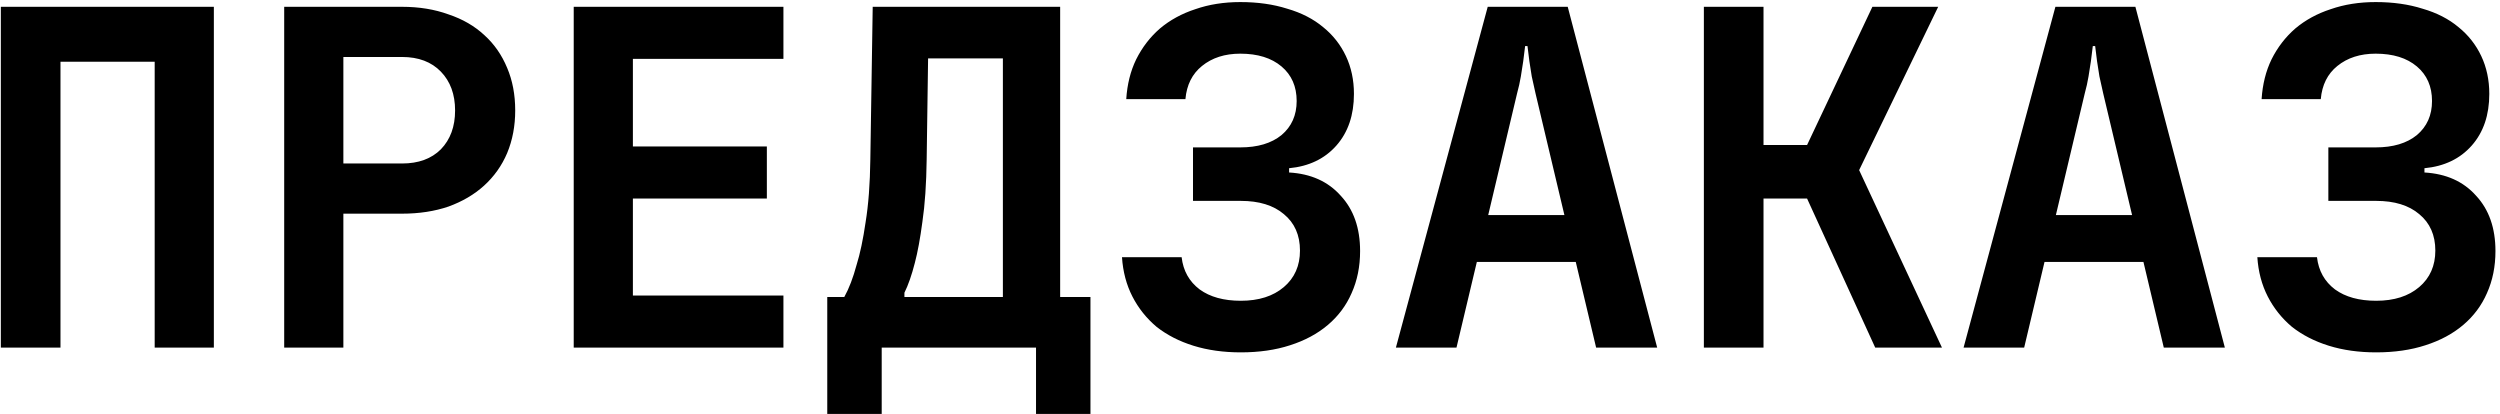 <svg width="338" height="56" viewBox="0 0 338 56" fill="none" xmlns="http://www.w3.org/2000/svg">
<path d="M0.113 47V0.92H28.913V47H20.913V8.344H8.177V47H0.113ZM54.359 0.92C56.663 0.92 58.754 1.261 60.632 1.944C62.551 2.584 64.173 3.523 65.496 4.76C66.818 5.955 67.842 7.427 68.567 9.176C69.293 10.883 69.656 12.803 69.656 14.936C69.656 17.027 69.293 18.947 68.567 20.696C67.842 22.403 66.797 23.875 65.431 25.112C64.109 26.307 62.509 27.245 60.632 27.928C58.754 28.568 56.663 28.888 54.359 28.888H46.423V47H38.423V0.92H54.359ZM46.423 22.104H54.359C56.578 22.104 58.328 21.464 59.608 20.184C60.888 18.861 61.528 17.112 61.528 14.936C61.528 12.76 60.888 11.011 59.608 9.688C58.328 8.365 56.578 7.704 54.359 7.704H46.423V22.104ZM77.567 47V0.92H105.919V7.96H85.567V19.8H103.679V26.84H85.567V39.96H105.919V47H77.567ZM111.846 40.152H114.15C114.79 39 115.344 37.549 115.814 35.8C116.283 34.307 116.688 32.387 117.03 30.04C117.414 27.693 117.627 24.856 117.67 21.528L117.99 0.92H143.333V40.152H147.43V55.96H140.07V47H119.206V55.96H111.846V40.152ZM135.59 40.152V7.896H125.478L125.286 21.528C125.243 24.856 125.051 27.672 124.71 29.976C124.411 32.237 124.07 34.093 123.686 35.544C123.259 37.208 122.79 38.552 122.278 39.576V40.152H135.59ZM159.757 34.776C159.97 36.611 160.781 38.061 162.189 39.128C163.597 40.152 165.453 40.664 167.757 40.664C170.189 40.664 172.13 40.045 173.581 38.808C175.031 37.571 175.757 35.928 175.757 33.88C175.757 31.789 175.031 30.147 173.581 28.952C172.173 27.757 170.231 27.16 167.757 27.16H161.293V19.928H167.693C170.039 19.928 171.895 19.373 173.261 18.264C174.626 17.112 175.309 15.576 175.309 13.656C175.309 11.693 174.626 10.136 173.261 8.984C171.895 7.832 170.039 7.256 167.693 7.256C165.602 7.256 163.874 7.811 162.509 8.92C161.186 9.987 160.439 11.48 160.269 13.4H152.269C152.397 11.395 152.845 9.603 153.613 8.024C154.423 6.403 155.49 5.016 156.812 3.864C158.178 2.712 159.778 1.837 161.613 1.24C163.447 0.6 165.474 0.28 167.693 0.28C170.039 0.28 172.151 0.579 174.029 1.176C175.949 1.731 177.57 2.563 178.893 3.672C180.215 4.739 181.239 6.04 181.965 7.576C182.69 9.112 183.053 10.819 183.053 12.696C183.053 15.555 182.263 17.88 180.685 19.672C179.106 21.464 176.973 22.488 174.285 22.744V23.32C177.229 23.491 179.554 24.536 181.261 26.456C183.01 28.333 183.885 30.829 183.885 33.944C183.885 36.035 183.501 37.933 182.733 39.64C182.007 41.304 180.941 42.733 179.533 43.928C178.125 45.123 176.418 46.04 174.413 46.68C172.45 47.32 170.231 47.64 167.757 47.64C165.41 47.64 163.277 47.341 161.357 46.744C159.437 46.147 157.773 45.293 156.365 44.184C154.999 43.032 153.911 41.667 153.101 40.088C152.29 38.509 151.821 36.739 151.693 34.776H159.757ZM201.14 0.92H211.956L224.052 47H215.796L213.044 35.416H199.668L196.916 47H188.724L201.14 0.92ZM211.508 29.08L207.604 12.632C207.433 11.864 207.262 11.096 207.092 10.328C206.964 9.56 206.857 8.877 206.772 8.28C206.686 7.597 206.601 6.915 206.516 6.232H206.196C206.11 6.915 206.025 7.597 205.94 8.28C205.854 8.877 205.748 9.56 205.62 10.328C205.492 11.096 205.321 11.864 205.108 12.632L201.204 29.08H211.508ZM238.427 0.92V19.608H244.315L253.147 0.92H262.043L251.355 23L262.555 47H253.531L244.315 26.84H238.427V47H230.363V0.92H238.427ZM277.89 0.92H288.706L300.802 47H292.546L289.794 35.416H276.418L273.666 47H265.474L277.89 0.92ZM288.258 29.08L284.354 12.632C284.183 11.864 284.012 11.096 283.842 10.328C283.714 9.56 283.607 8.877 283.522 8.28C283.436 7.597 283.351 6.915 283.266 6.232H282.946C282.86 6.915 282.775 7.597 282.69 8.28C282.604 8.877 282.498 9.56 282.37 10.328C282.242 11.096 282.071 11.864 281.858 12.632L277.954 29.08H288.258ZM313.257 34.776C313.47 36.611 314.281 38.061 315.689 39.128C317.097 40.152 318.953 40.664 321.257 40.664C323.689 40.664 325.63 40.045 327.081 38.808C328.531 37.571 329.257 35.928 329.257 33.88C329.257 31.789 328.531 30.147 327.081 28.952C325.673 27.757 323.731 27.16 321.257 27.16H314.793V19.928H321.193C323.539 19.928 325.395 19.373 326.761 18.264C328.126 17.112 328.809 15.576 328.809 13.656C328.809 11.693 328.126 10.136 326.761 8.984C325.395 7.832 323.539 7.256 321.193 7.256C319.102 7.256 317.374 7.811 316.009 8.92C314.686 9.987 313.939 11.48 313.769 13.4H305.769C305.897 11.395 306.345 9.603 307.113 8.024C307.923 6.403 308.99 5.016 310.312 3.864C311.678 2.712 313.278 1.837 315.113 1.24C316.947 0.6 318.974 0.28 321.193 0.28C323.539 0.28 325.651 0.579 327.529 1.176C329.449 1.731 331.07 2.563 332.393 3.672C333.715 4.739 334.739 6.04 335.465 7.576C336.19 9.112 336.553 10.819 336.553 12.696C336.553 15.555 335.763 17.88 334.185 19.672C332.606 21.464 330.473 22.488 327.785 22.744V23.32C330.729 23.491 333.054 24.536 334.761 26.456C336.51 28.333 337.385 30.829 337.385 33.944C337.385 36.035 337.001 37.933 336.233 39.64C335.507 41.304 334.441 42.733 333.033 43.928C331.625 45.123 329.918 46.04 327.913 46.68C325.95 47.32 323.731 47.64 321.257 47.64C318.91 47.64 316.777 47.341 314.857 46.744C312.937 46.147 311.273 45.293 309.865 44.184C308.499 43.032 307.411 41.667 306.601 40.088C305.79 38.509 305.321 36.739 305.193 34.776H313.257Z" fill="black"/>
</svg>
